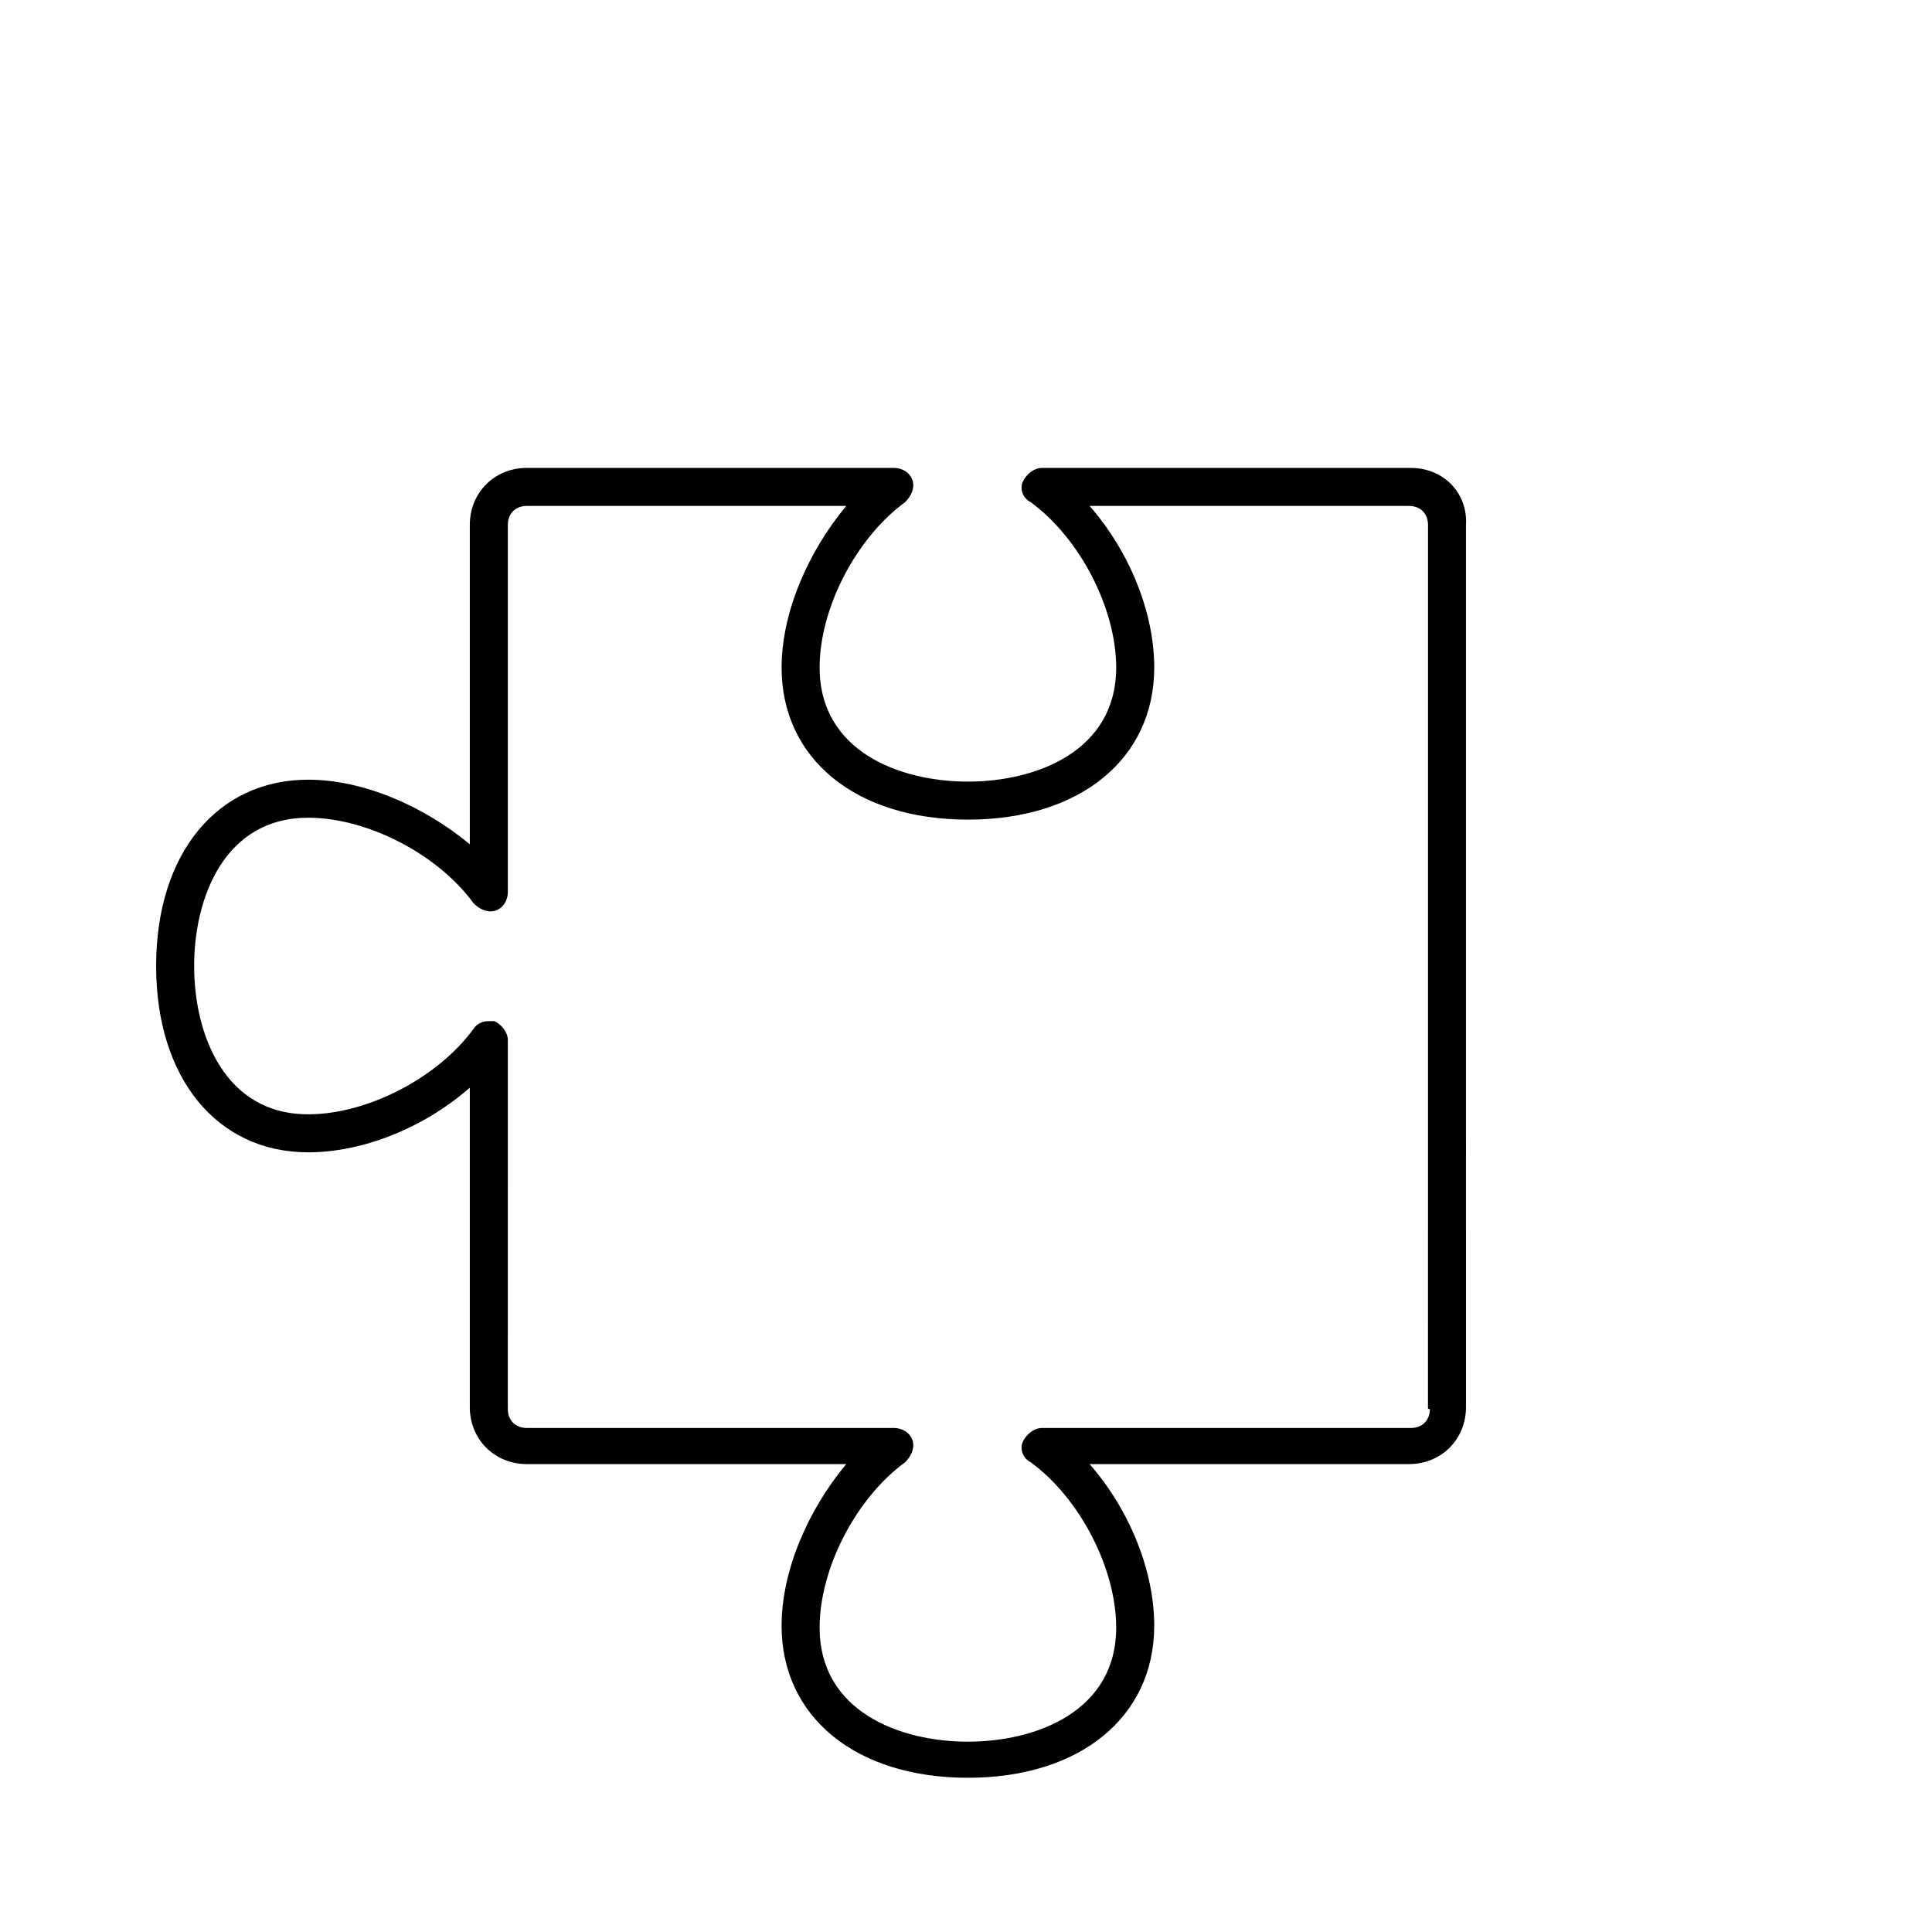 <?xml version="1.0" encoding="UTF-8"?>
<!-- Uploaded to: ICON Repo, www.svgrepo.com, Generator: ICON Repo Mixer Tools -->
<svg fill="#000000" width="800px" height="800px" version="1.1" viewBox="144 144 512 512" xmlns="http://www.w3.org/2000/svg">
 <path d="m517.89 268h-97.738c-2.016 0-4.031 1.512-5.039 3.527-1.008 2.016 0 4.535 2.016 5.543 13.098 9.574 22.672 28.215 22.672 43.832 0 22.168-21.16 30.23-39.297 30.23-18.137 0-39.297-8.062-39.297-30.23 0-15.617 9.574-34.258 22.672-43.832 1.512-1.512 2.519-3.527 2.016-5.543-0.504-2.016-2.519-3.527-5.039-3.527h-97.238c-8.566 0-15.113 6.551-15.113 15.113v84.641c-12.09-10.078-28.215-17.129-42.824-17.129-24.184 0-40.305 19.648-40.305 49.375s16.121 49.375 40.305 49.375c14.609 0 30.73-6.551 42.824-17.129v84.641c0 8.566 6.551 15.113 15.113 15.113h84.641c-10.078 12.09-17.129 28.215-17.129 42.824 0 24.184 19.648 40.305 49.375 40.305 29.727 0 49.375-16.121 49.375-40.305 0-14.609-6.551-30.73-17.129-42.824h84.641c8.566 0 15.113-6.551 15.113-15.113l-0.004-233.77c0.504-8.562-6.047-15.113-14.609-15.113zm5.039 249.39c0 3.023-2.016 5.039-5.039 5.039h-97.738c-2.016 0-4.031 1.512-5.039 3.527-1.008 2.016 0 4.535 2.016 5.543 13.098 9.574 22.672 28.215 22.672 43.832 0 22.168-21.16 30.23-39.297 30.23-18.137 0-39.297-8.062-39.297-30.23 0-15.617 9.574-34.258 22.672-43.832 1.512-1.512 2.519-3.527 2.016-5.543-0.504-2.016-2.519-3.527-5.039-3.527h-97.238c-3.023 0-5.039-2.016-5.039-5.039l0.004-97.738c0-2.016-1.512-4.031-3.527-5.039h-1.512c-1.512 0-3.023 0.504-4.031 2.016-9.574 13.098-28.215 22.672-43.832 22.672-22.168 0-30.23-21.16-30.23-39.297s8.062-39.297 30.23-39.297c15.617 0 34.258 9.574 43.832 22.672 1.512 1.512 3.527 2.519 5.543 2.016 2.016-0.504 3.527-2.519 3.527-5.039v-97.238c0-3.023 2.016-5.039 5.039-5.039h84.641c-10.078 12.09-17.129 28.215-17.129 42.824 0 24.184 19.648 40.305 49.375 40.305 29.727 0 49.375-16.121 49.375-40.305 0-14.609-6.551-30.73-17.129-42.824h84.641c3.023 0 5.039 2.016 5.039 5.039l-0.008 234.27z"/>
</svg>